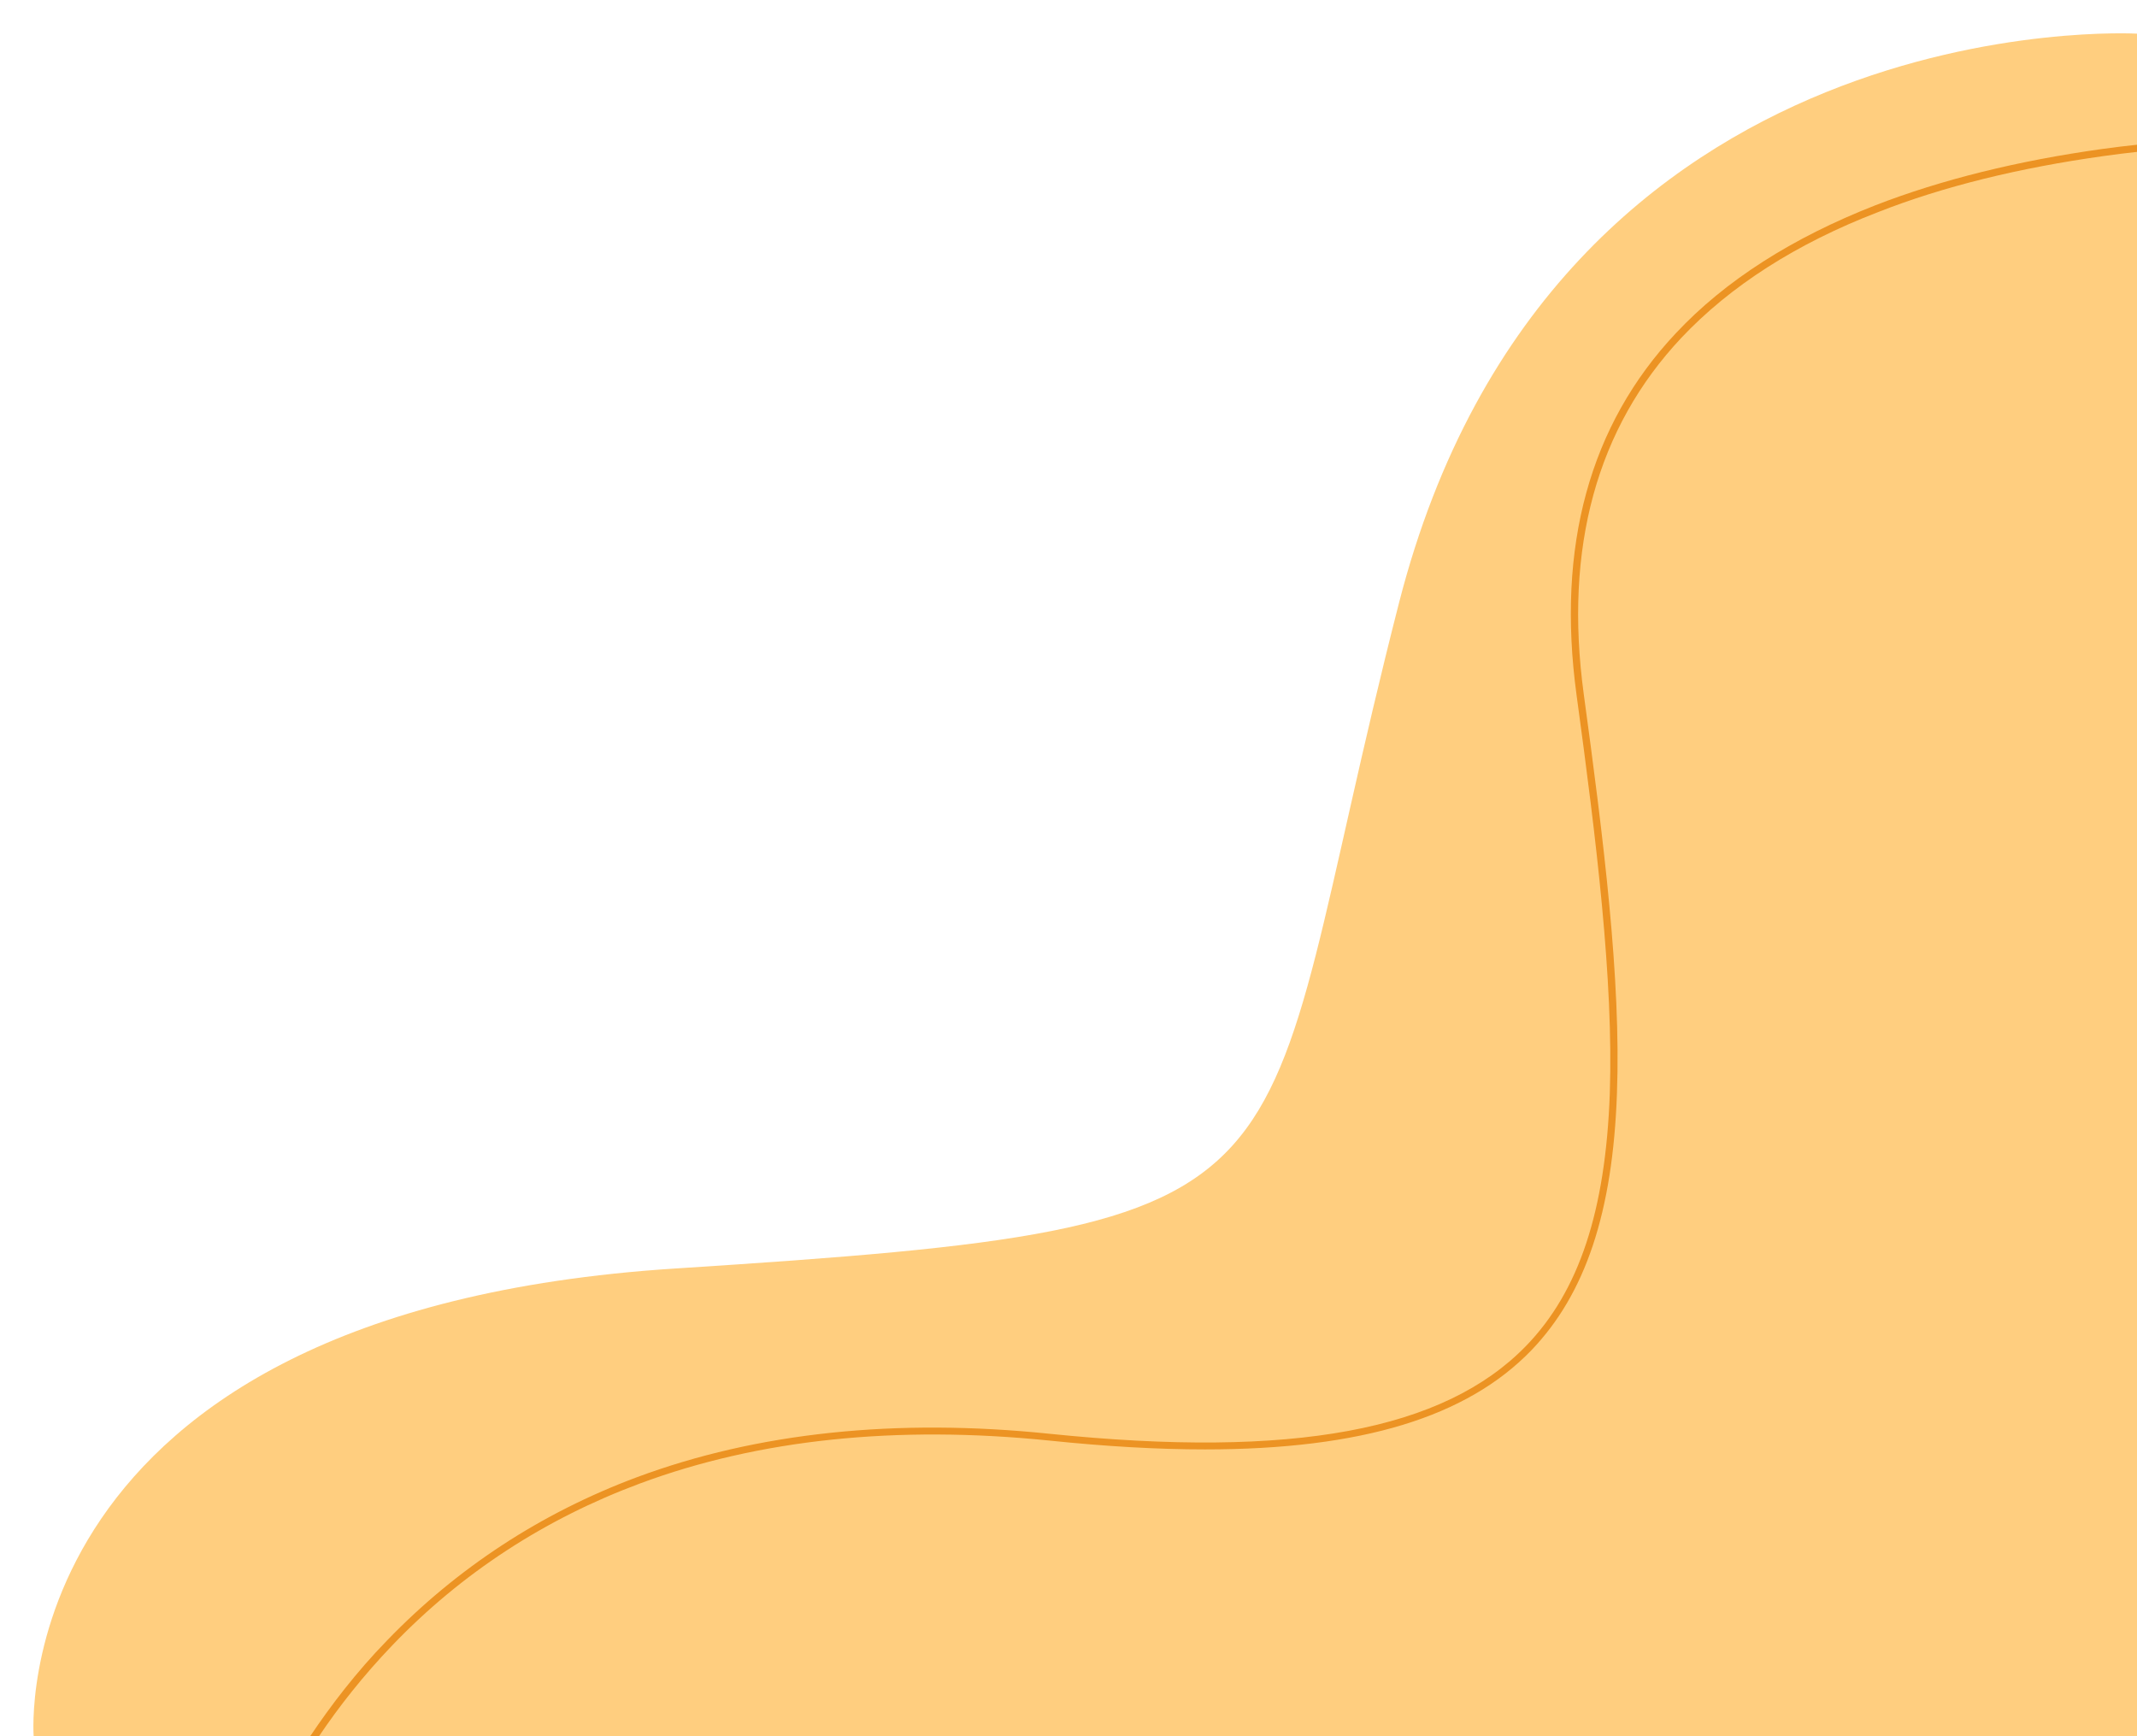 <?xml version="1.0" encoding="UTF-8" standalone="no"?><svg xmlns="http://www.w3.org/2000/svg" xmlns:xlink="http://www.w3.org/1999/xlink" fill="#000000" height="412.7" preserveAspectRatio="xMidYMid meet" version="1" viewBox="-7.9 -7.9 507.9 412.7" width="507.9" zoomAndPan="magnify"><g id="change1_1"><path d="M500,0.1c0,0-138.7-8-175.4,135.3s-11.5,147.9-172,158.2S0.1,404.8,0.1,404.8H500V0.1z" fill="#ffce7f"/></g><g id="change2_1"><path d="M500,26.5c-2.7,0.3-5.4,0.6-8.2,1c-20.1,2.8-38.3,7.3-54,13.4c-19.7,7.7-35.7,17.9-47.4,30.4 c-20.5,21.8-28.4,50.7-23.6,86c4.7,34.5,8.8,67.7,7.9,94.7c-1,27.9-7.3,47-19.9,60c-19.5,20.1-55.4,26.8-113.1,20.9 c-36.6-3.8-69.7-0.3-98.2,10.3c-22.8,8.5-42.8,21.6-59.4,38.8c-7.4,7.6-13.4,15.5-18.3,22.8h2.1c4.7-7,10.5-14.4,17.5-21.7 c16.4-17.1,36.2-30,58.8-38.4c28.2-10.5,61-13.9,97.3-10.2c13.5,1.4,25.8,2.1,37,2.1c37.2,0,62.2-7.7,77.5-23.5 c12.9-13.4,19.4-32.8,20.4-61.1c1-27.2-3.2-60.5-7.9-95c-4.7-34.7,3.1-63.2,23.2-84.6c11.6-12.3,27.3-22.4,46.8-29.9 C454,36.4,472,32,492,29.2c2.7-0.4,5.4-0.7,8-1V26.5z" fill="#ec9323"/></g></svg>